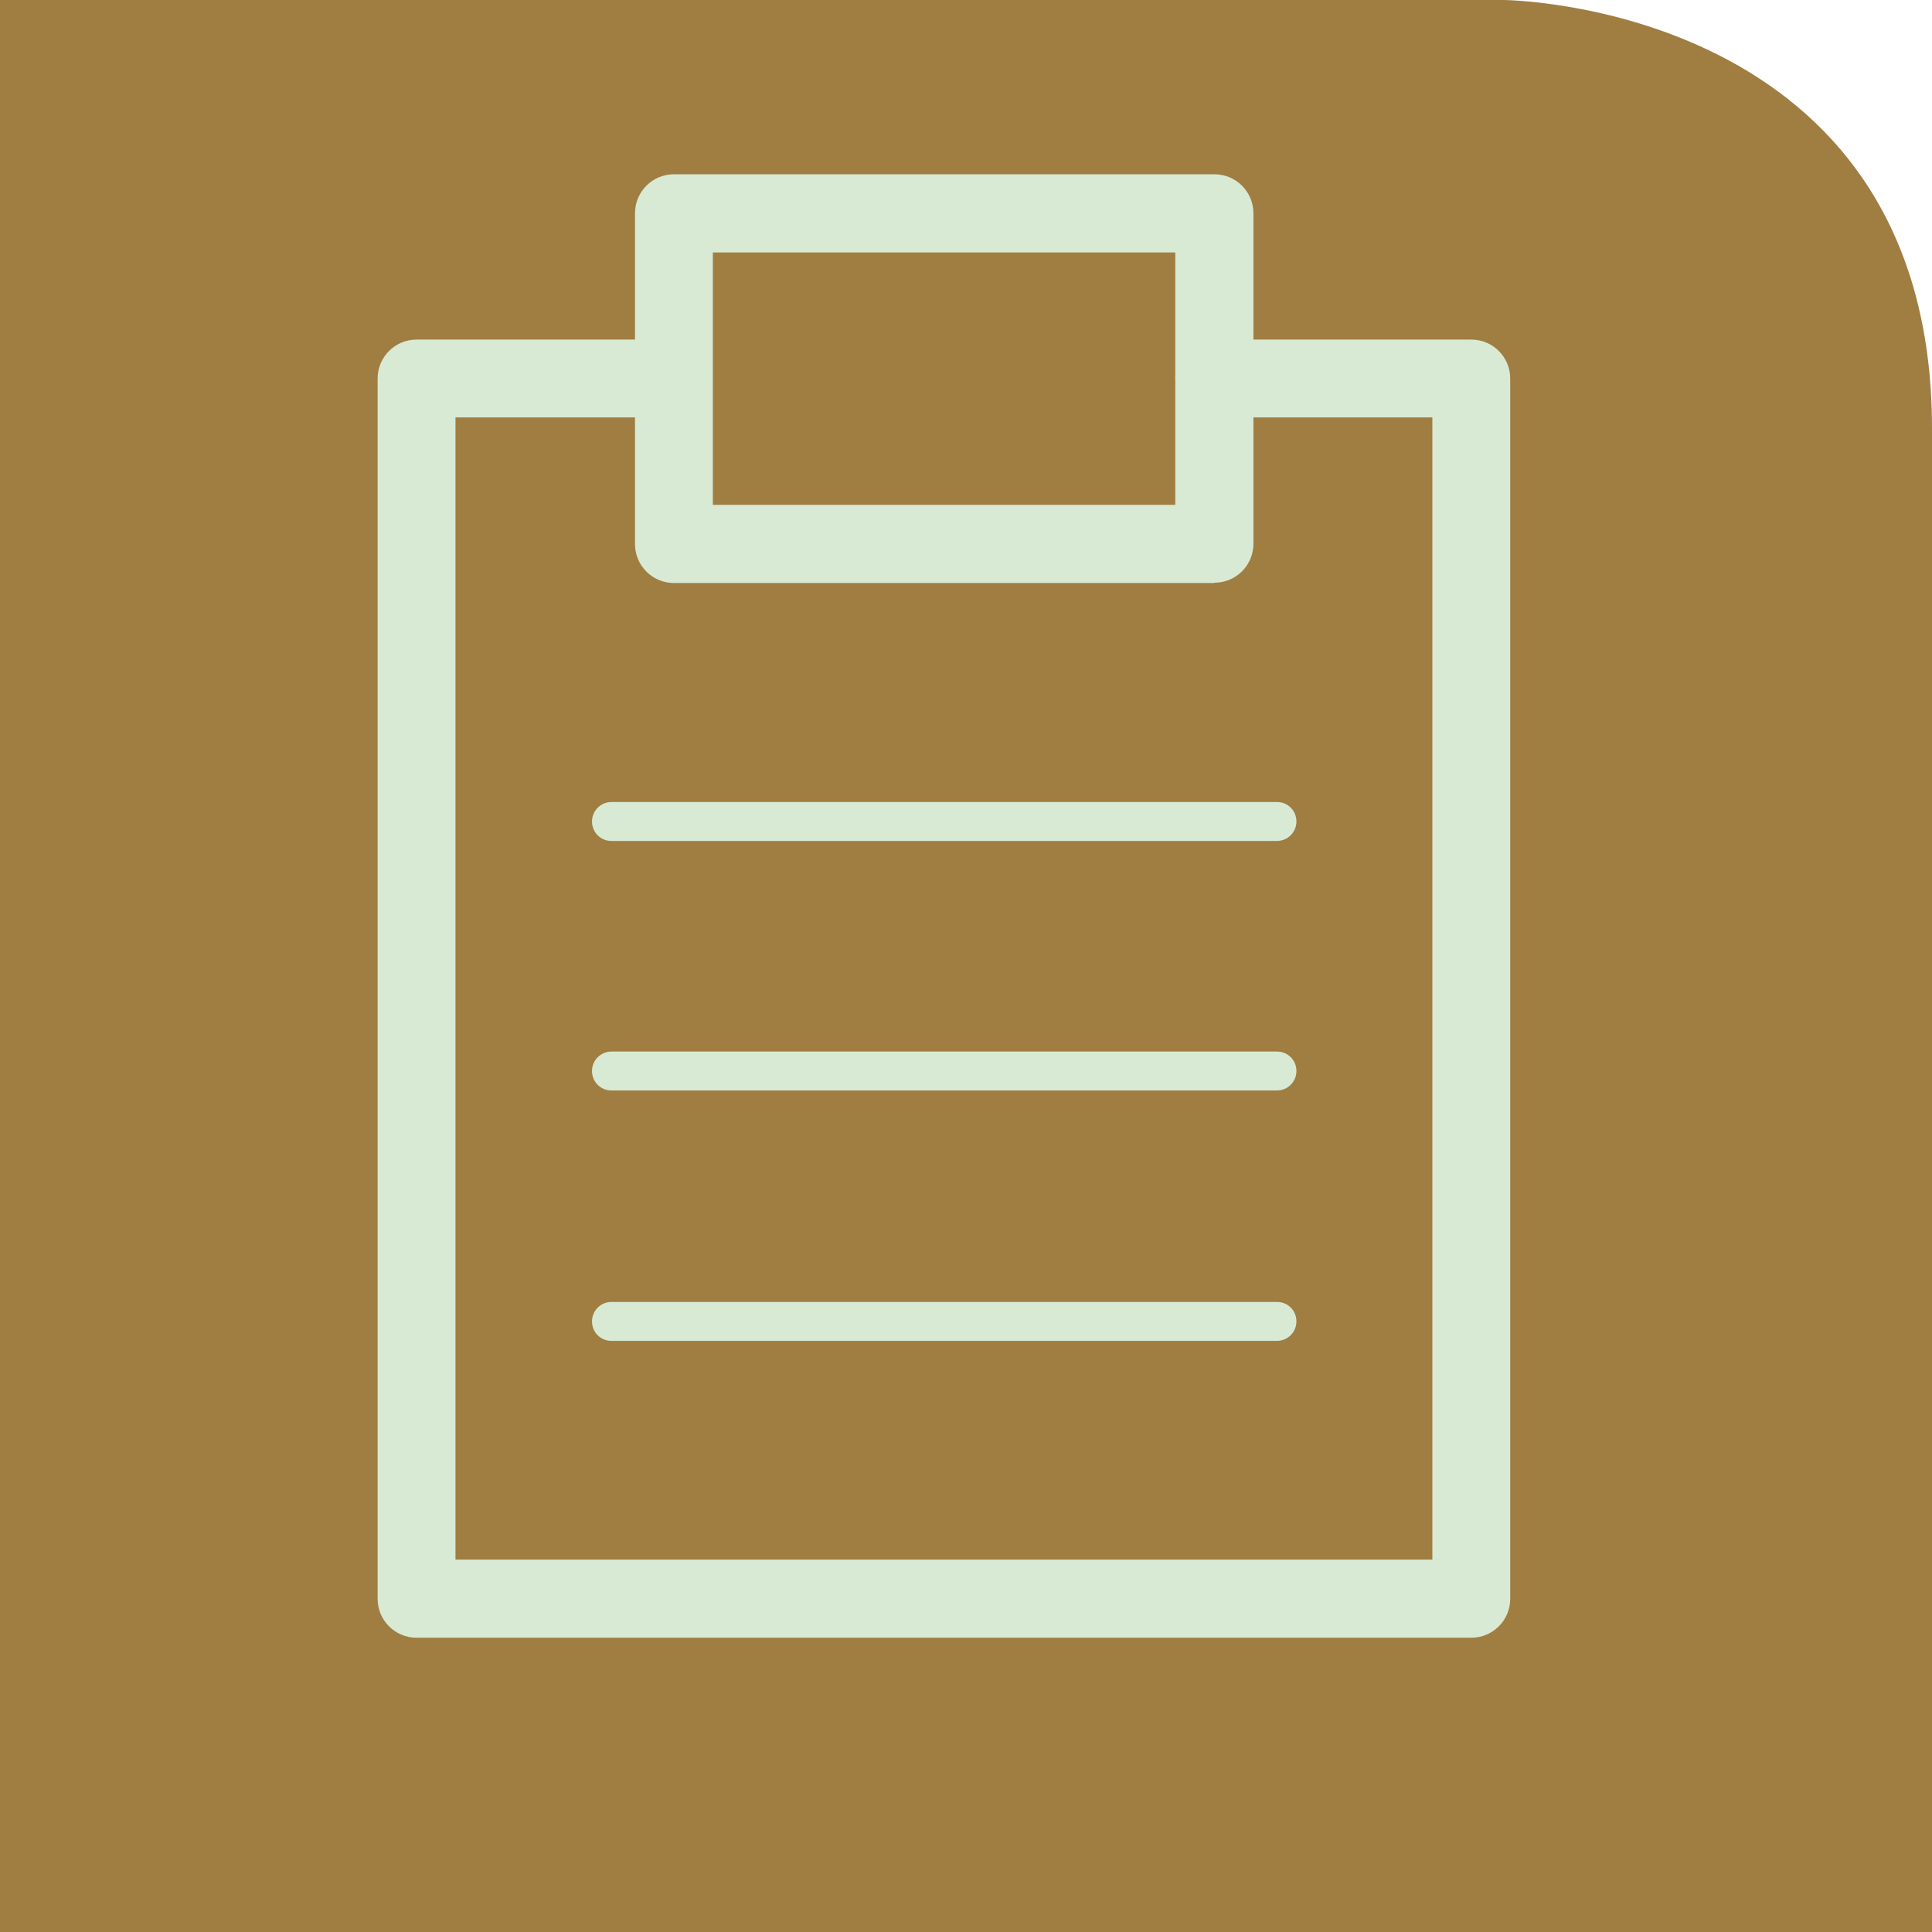 <svg xmlns="http://www.w3.org/2000/svg" viewBox="0 0 66.51 66.51"><defs><style>.d{fill:#d8ead4;}.e{fill:#a07d41;fill-rule:evenodd;}</style></defs><g id="a"></g><g id="b"><g id="c"><g><path class="e" d="M0,0H51.76s14.75,.1,14.75,14.75v51.76H0V0Z"></path><path class="d" d="M50.66,56.38H14.34c-.74,0-1.34-.6-1.34-1.34V13.03c0-.74,.6-1.34,1.34-1.34h8.85c.74,0,1.34,.6,1.34,1.34s-.6,1.34-1.34,1.34h-7.51V53.69H49.31V14.37h-7.51c-.74,0-1.34-.6-1.34-1.34s.6-1.34,1.34-1.34h8.85c.74,0,1.34,.6,1.34,1.34V55.04c0,.74-.6,1.34-1.34,1.34Z"></path><path class="d" d="M41.8,20.07H23.2c-.74,0-1.34-.6-1.34-1.34V7.34c0-.74,.6-1.34,1.34-1.34h18.61c.74,0,1.34,.6,1.34,1.34v11.38c0,.74-.6,1.34-1.34,1.34Zm-17.26-2.69h15.92V8.69h-15.92v8.69Z"></path><path class="d" d="M43.95,28.95H21.05c-.38,0-.67-.3-.67-.67s.3-.67,.67-.67h22.91c.38,0,.67,.3,.67,.67s-.3,.67-.67,.67Z"></path><path class="d" d="M43.95,37.54H21.05c-.38,0-.67-.3-.67-.67s.3-.67,.67-.67h22.91c.38,0,.67,.3,.67,.67s-.3,.67-.67,.67Z"></path><path class="d" d="M43.95,46.16H21.05c-.38,0-.67-.3-.67-.67s.3-.67,.67-.67h22.91c.38,0,.67,.3,.67,.67s-.3,.67-.67,.67Z"></path></g></g></g></svg>